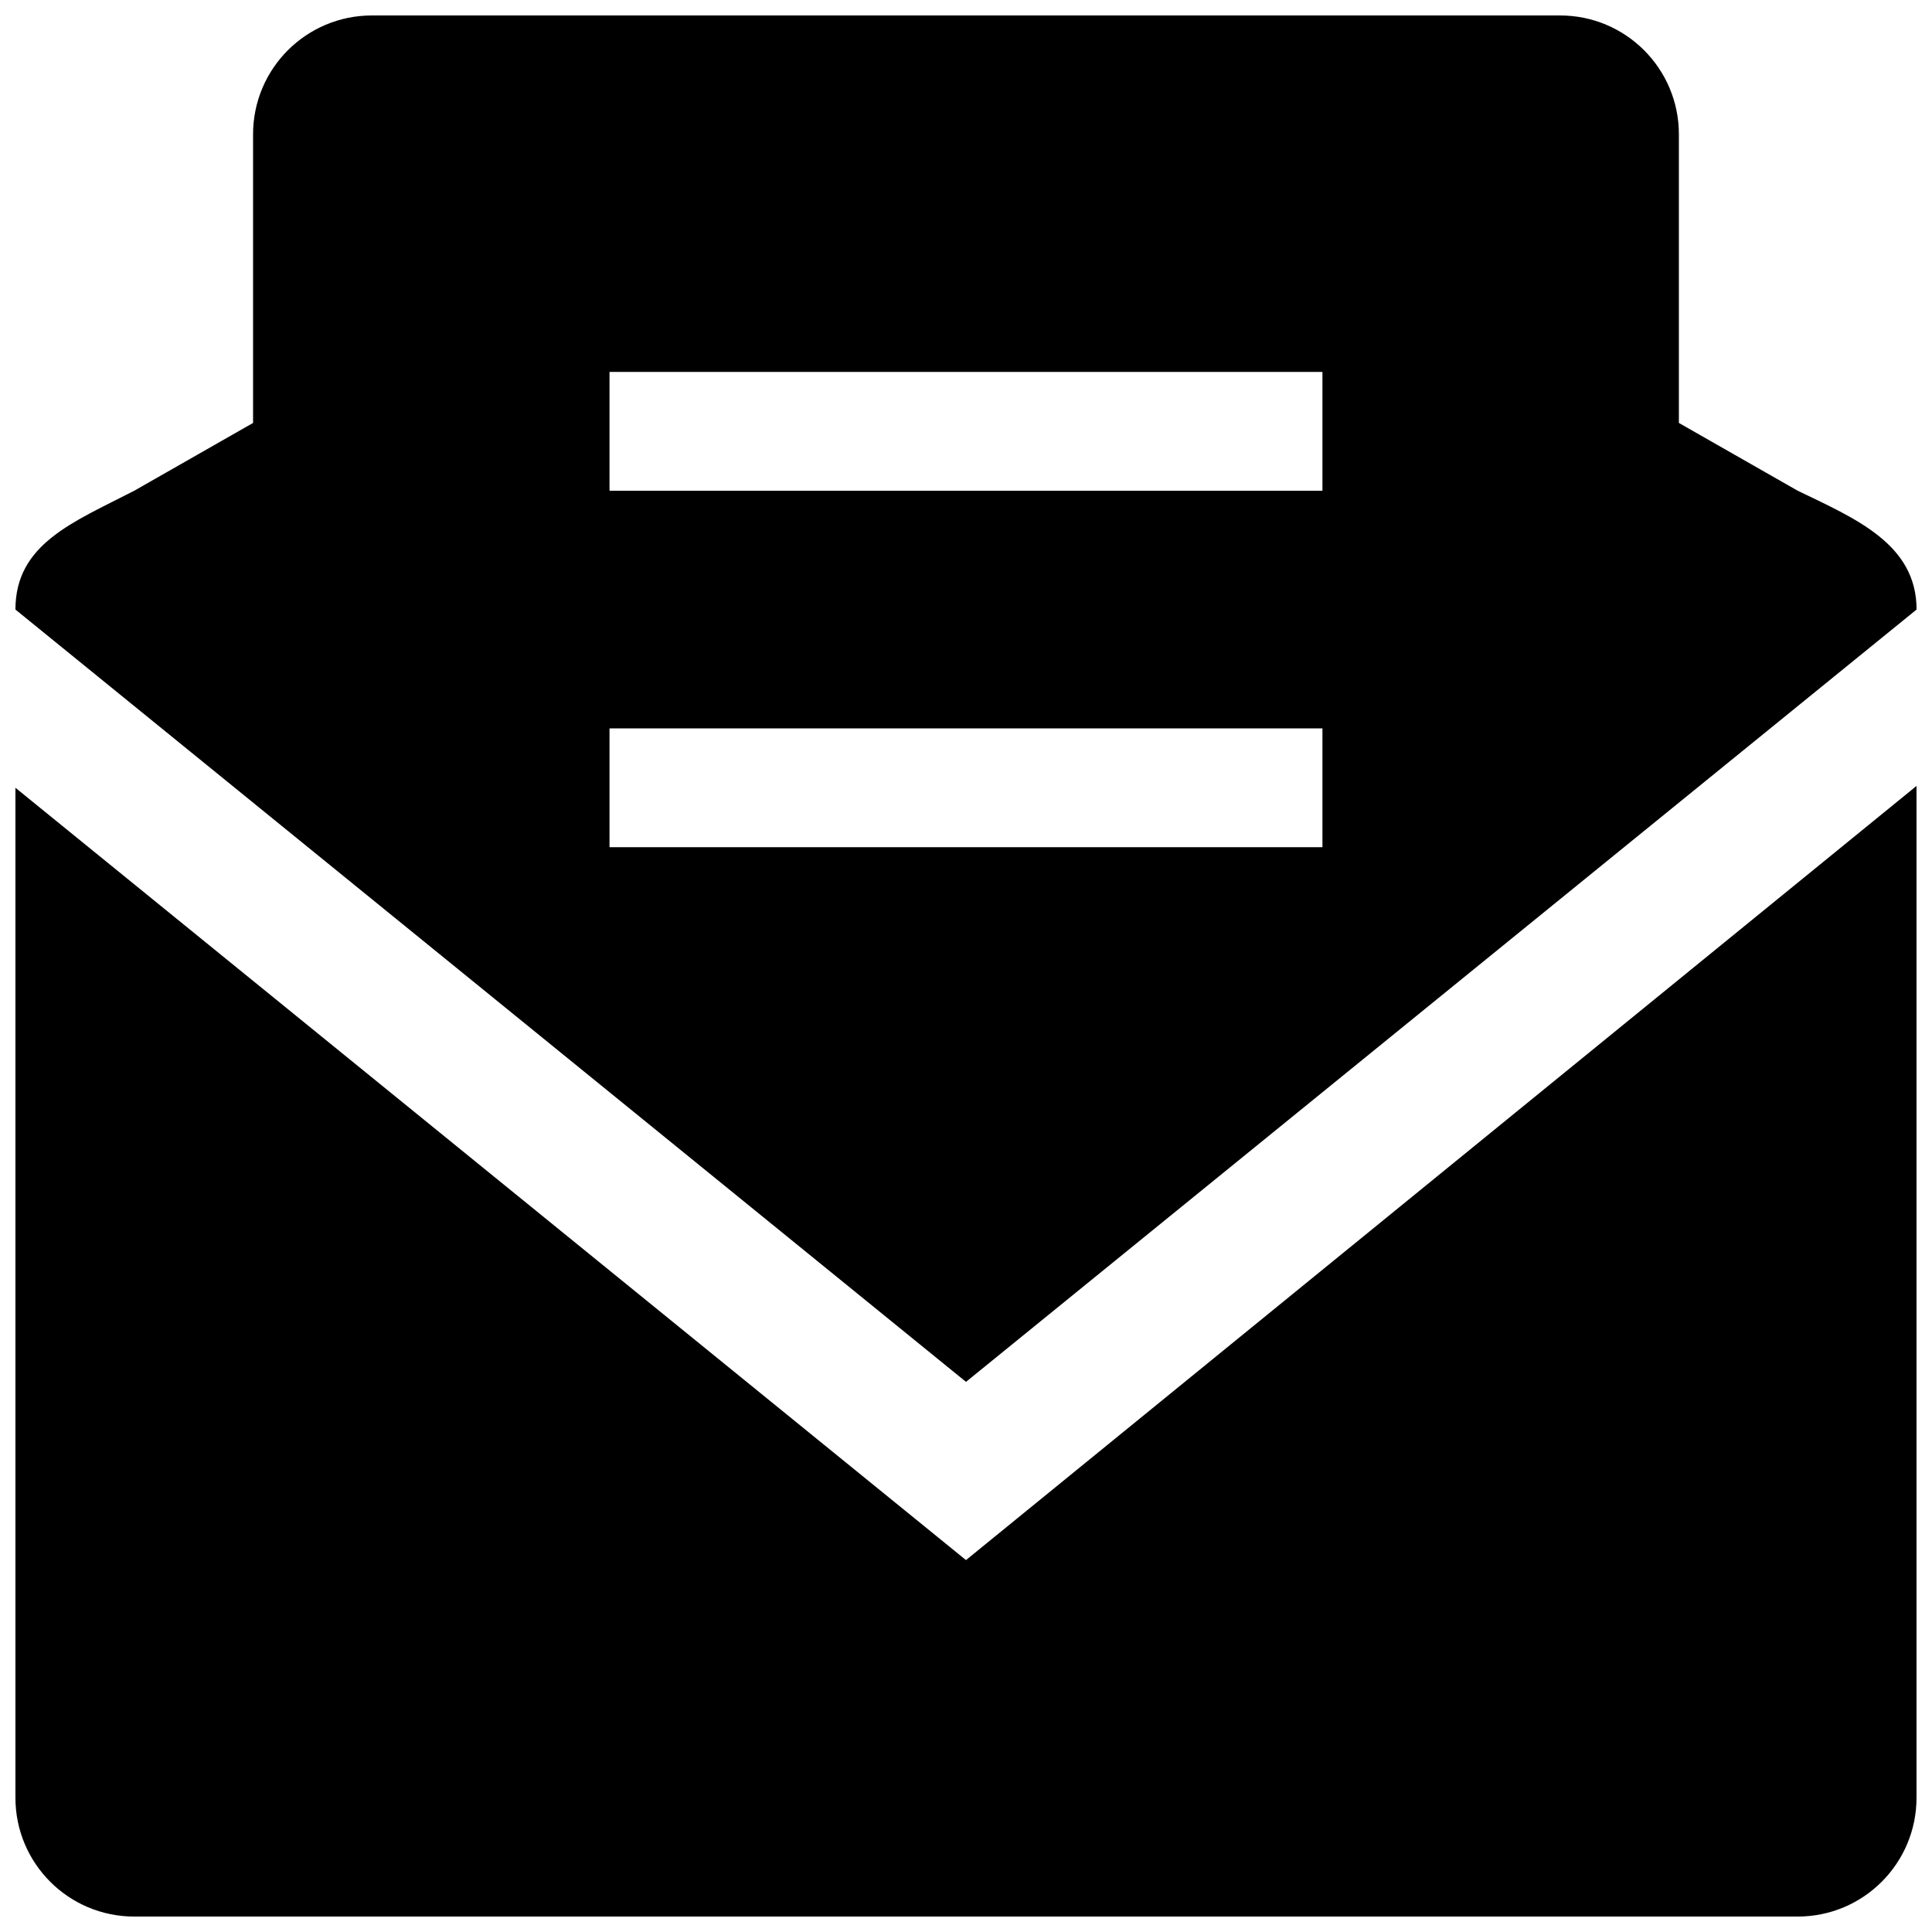 <?xml version="1.0" encoding="UTF-8"?>
<!-- Uploaded to: SVG Repo, www.svgrepo.com, Generator: SVG Repo Mixer Tools -->
<svg width="800px" height="800px" version="1.1" viewBox="144 144 512 512" xmlns="http://www.w3.org/2000/svg">
 <defs>
  <clipPath id="b">
   <path d="m148.09 352h503.81v299.9h-503.81z"/>
  </clipPath>
  <clipPath id="a">
   <path d="m148.09 148.09h503.81v362.91h-503.81z"/>
  </clipPath>
 </defs>
 <g>
  <g clip-path="url(#b)">
   <path d="m148.09 352.77v267.65c0 17.398 14.09 31.488 31.488 31.488h440.83c17.398 0 31.488-14.09 31.488-31.488v-268.14l-251.9 205.16z"/>
  </g>
  <g clip-path="url(#a)">
   <path d="m620.41 274.05-31.488-17.965v-76.5c0-17.398-14.09-31.488-31.488-31.488h-314.88c-17.398 0-31.488 14.09-31.488 31.488v76.5l-31.488 17.965c-16.23 8.359-31.488 14.09-31.488 31.488l251.91 204.67 251.91-204.67c-0.004-17.398-16.234-24.105-31.492-31.488zm-125.95 94.465h-188.93v-31.488h188.93zm0-94.465h-188.93v-31.488h188.93z"/>
  </g>
 </g>
</svg>